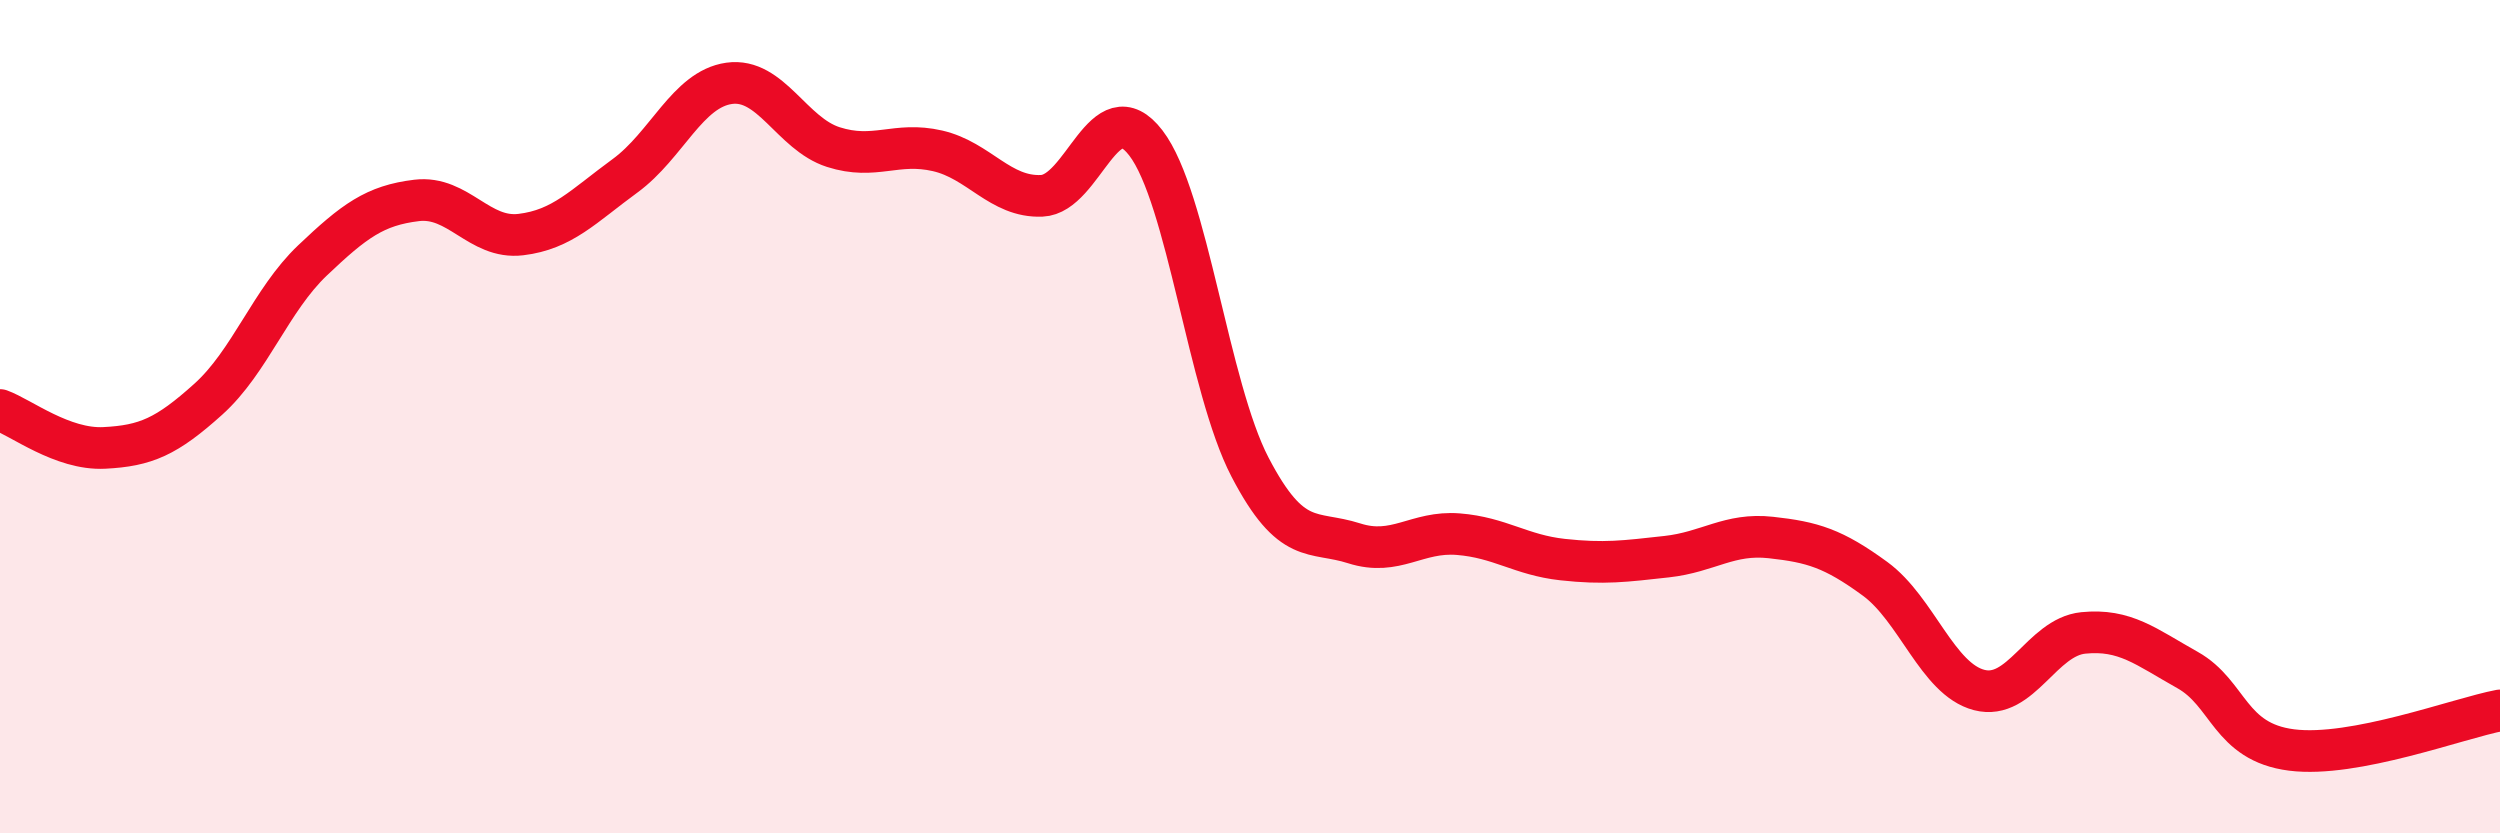 
    <svg width="60" height="20" viewBox="0 0 60 20" xmlns="http://www.w3.org/2000/svg">
      <path
        d="M 0,9.84 C 0.5,10.02 1.5,10.8 2.5,10.75 C 3.5,10.7 4,10.48 5,9.58 C 6,8.68 6.5,7.2 7.5,6.25 C 8.5,5.3 9,4.93 10,4.81 C 11,4.69 11.5,5.75 12.5,5.63 C 13.5,5.51 14,4.95 15,4.22 C 16,3.49 16.5,2.14 17.5,2 C 18.5,1.86 19,3.21 20,3.53 C 21,3.85 21.5,3.39 22.5,3.62 C 23.5,3.85 24,4.74 25,4.7 C 26,4.66 26.5,2.13 27.5,3.43 C 28.5,4.73 29,9.29 30,11.21 C 31,13.13 31.5,12.72 32.5,13.04 C 33.5,13.36 34,12.74 35,12.82 C 36,12.9 36.5,13.32 37.5,13.43 C 38.5,13.54 39,13.47 40,13.36 C 41,13.25 41.5,12.79 42.5,12.9 C 43.5,13.01 44,13.16 45,13.89 C 46,14.62 46.5,16.3 47.5,16.56 C 48.5,16.82 49,15.29 50,15.19 C 51,15.09 51.5,15.52 52.5,16.08 C 53.5,16.64 53.5,17.81 55,18 C 56.5,18.19 59,17.24 60,17.05L60 20L0 20Z"
        fill="#EB0A25"
        opacity="0.1"
        stroke-linecap="round"
        stroke-linejoin="round"
      />
      <path
        d="M 0,9.84 C 0.5,10.02 1.5,10.8 2.5,10.75 C 3.5,10.7 4,10.48 5,9.58 C 6,8.68 6.5,7.2 7.5,6.25 C 8.5,5.3 9,4.93 10,4.81 C 11,4.69 11.5,5.75 12.5,5.63 C 13.5,5.51 14,4.95 15,4.22 C 16,3.49 16.5,2.14 17.5,2 C 18.5,1.86 19,3.21 20,3.53 C 21,3.85 21.5,3.39 22.5,3.62 C 23.5,3.85 24,4.74 25,4.7 C 26,4.66 26.5,2.13 27.5,3.43 C 28.5,4.73 29,9.29 30,11.21 C 31,13.13 31.5,12.72 32.5,13.04 C 33.5,13.36 34,12.74 35,12.82 C 36,12.9 36.5,13.32 37.5,13.43 C 38.5,13.54 39,13.47 40,13.36 C 41,13.25 41.5,12.79 42.5,12.9 C 43.5,13.01 44,13.16 45,13.89 C 46,14.62 46.5,16.3 47.5,16.56 C 48.5,16.82 49,15.29 50,15.19 C 51,15.09 51.5,15.52 52.5,16.08 C 53.5,16.64 53.5,17.81 55,18 C 56.5,18.19 59,17.24 60,17.05"
        stroke="#EB0A25"
        stroke-width="1"
        fill="none"
        stroke-linecap="round"
        stroke-linejoin="round"
      />
    </svg>
  